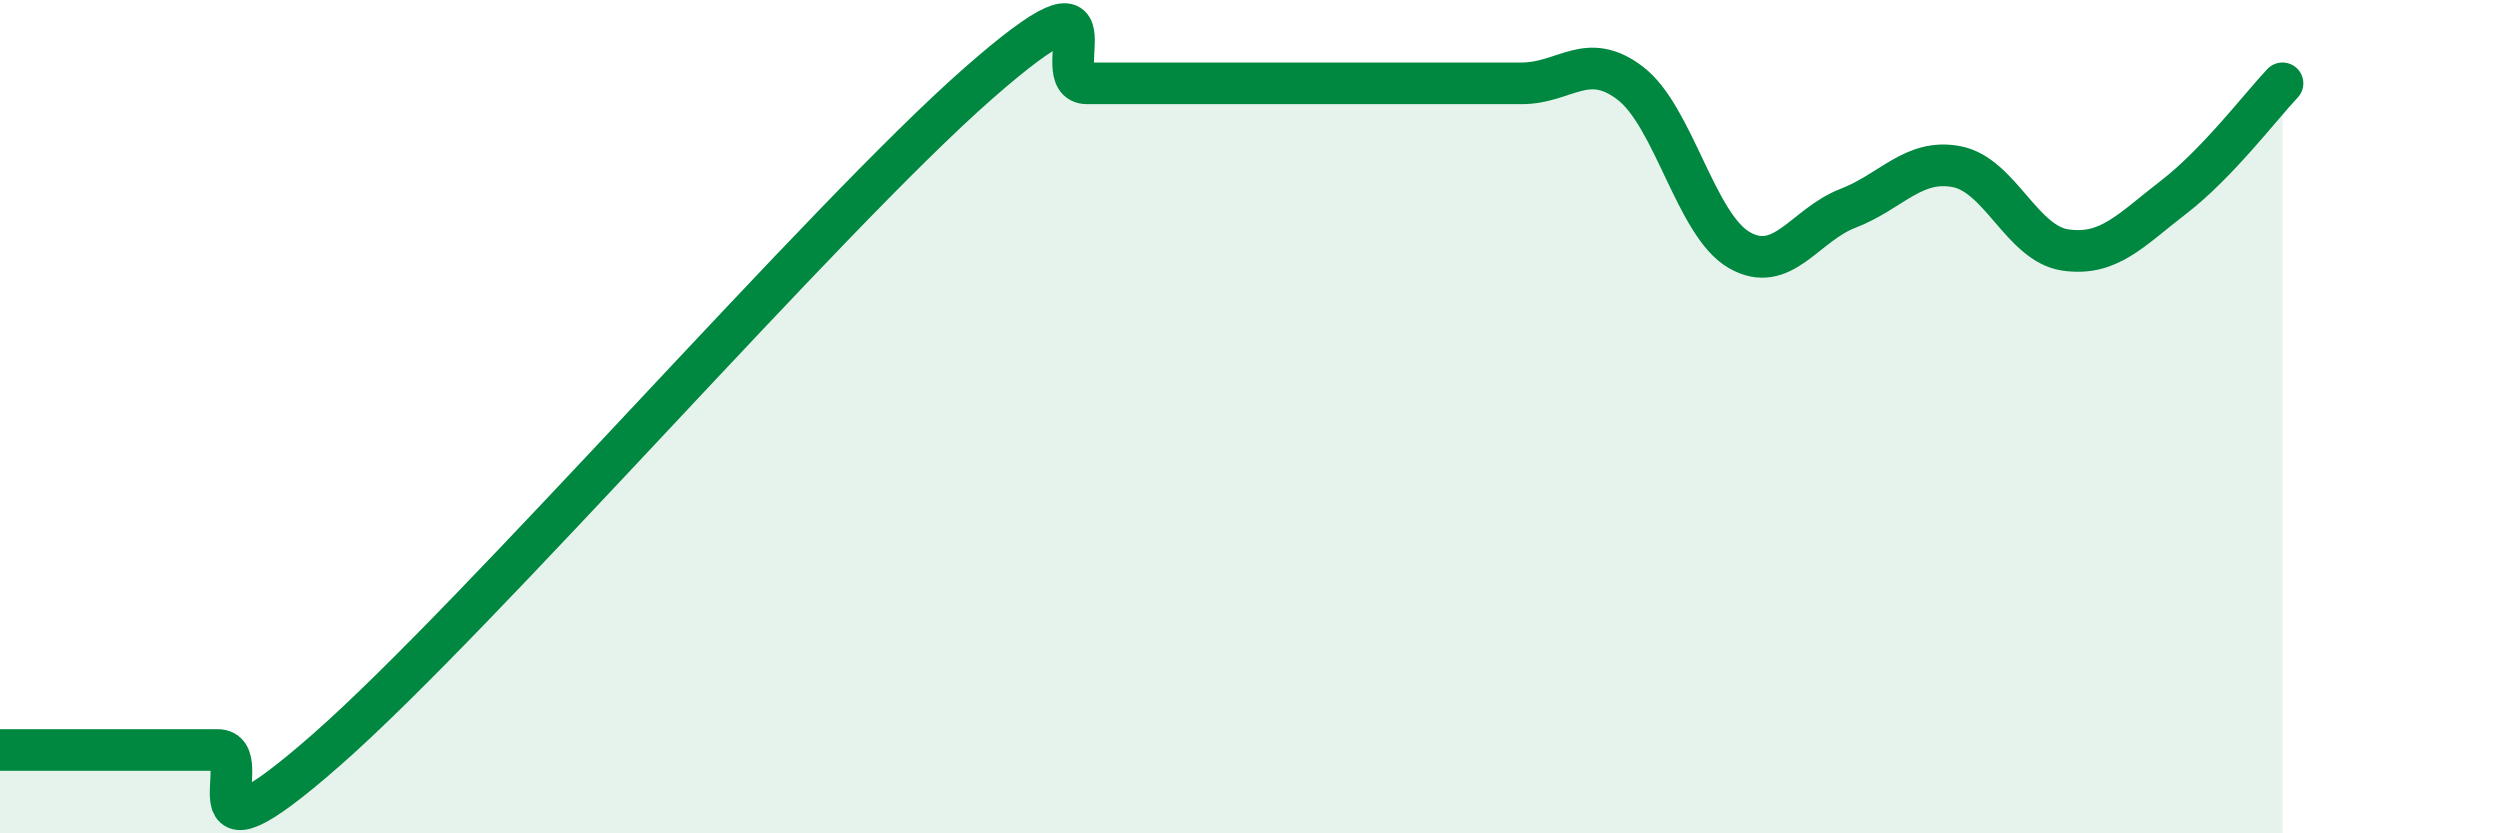 
    <svg width="60" height="20" viewBox="0 0 60 20" xmlns="http://www.w3.org/2000/svg">
      <path
        d="M 0,18 C 0.52,18 1.57,18 2.61,18 C 3.65,18 4.18,18 5.22,18 C 6.26,18 4.18,21.2 7.83,18 C 11.48,14.8 19.83,5.2 23.48,2 C 27.13,-1.2 25.05,2 26.09,2 C 27.13,2 27.66,2 28.7,2 C 29.74,2 30.26,2 31.3,2 C 32.34,2 32.87,2 33.91,2 C 34.95,2 35.48,2 36.52,2 C 37.56,2 38.09,1.2 39.13,2 C 40.17,2.8 40.7,5.4 41.74,6 C 42.78,6.6 43.31,5.4 44.35,5 C 45.39,4.6 45.92,3.8 46.96,4 C 48,4.2 48.53,5.85 49.57,6 C 50.61,6.15 51.13,5.53 52.17,4.73 C 53.21,3.93 54.26,2.55 54.78,2L54.78 20L0 20Z"
        fill="#008740"
        opacity="0.1"
        stroke-linecap="round"
        stroke-linejoin="round"
      />
      <path
        d="M 0,18 C 0.52,18 1.57,18 2.61,18 C 3.65,18 4.18,18 5.22,18 C 6.26,18 4.18,21.2 7.83,18 C 11.48,14.8 19.83,5.2 23.48,2 C 27.13,-1.2 25.05,2 26.09,2 C 27.13,2 27.66,2 28.7,2 C 29.74,2 30.26,2 31.3,2 C 32.34,2 32.87,2 33.91,2 C 34.95,2 35.48,2 36.52,2 C 37.56,2 38.09,1.2 39.13,2 C 40.17,2.8 40.7,5.4 41.74,6 C 42.78,6.6 43.31,5.4 44.35,5 C 45.39,4.6 45.92,3.8 46.96,4 C 48,4.2 48.53,5.85 49.57,6 C 50.61,6.15 51.13,5.53 52.17,4.73 C 53.21,3.93 54.26,2.55 54.78,2"
        stroke="#008740"
        stroke-width="1"
        fill="none"
        stroke-linecap="round"
        stroke-linejoin="round"
      />
    </svg>
  